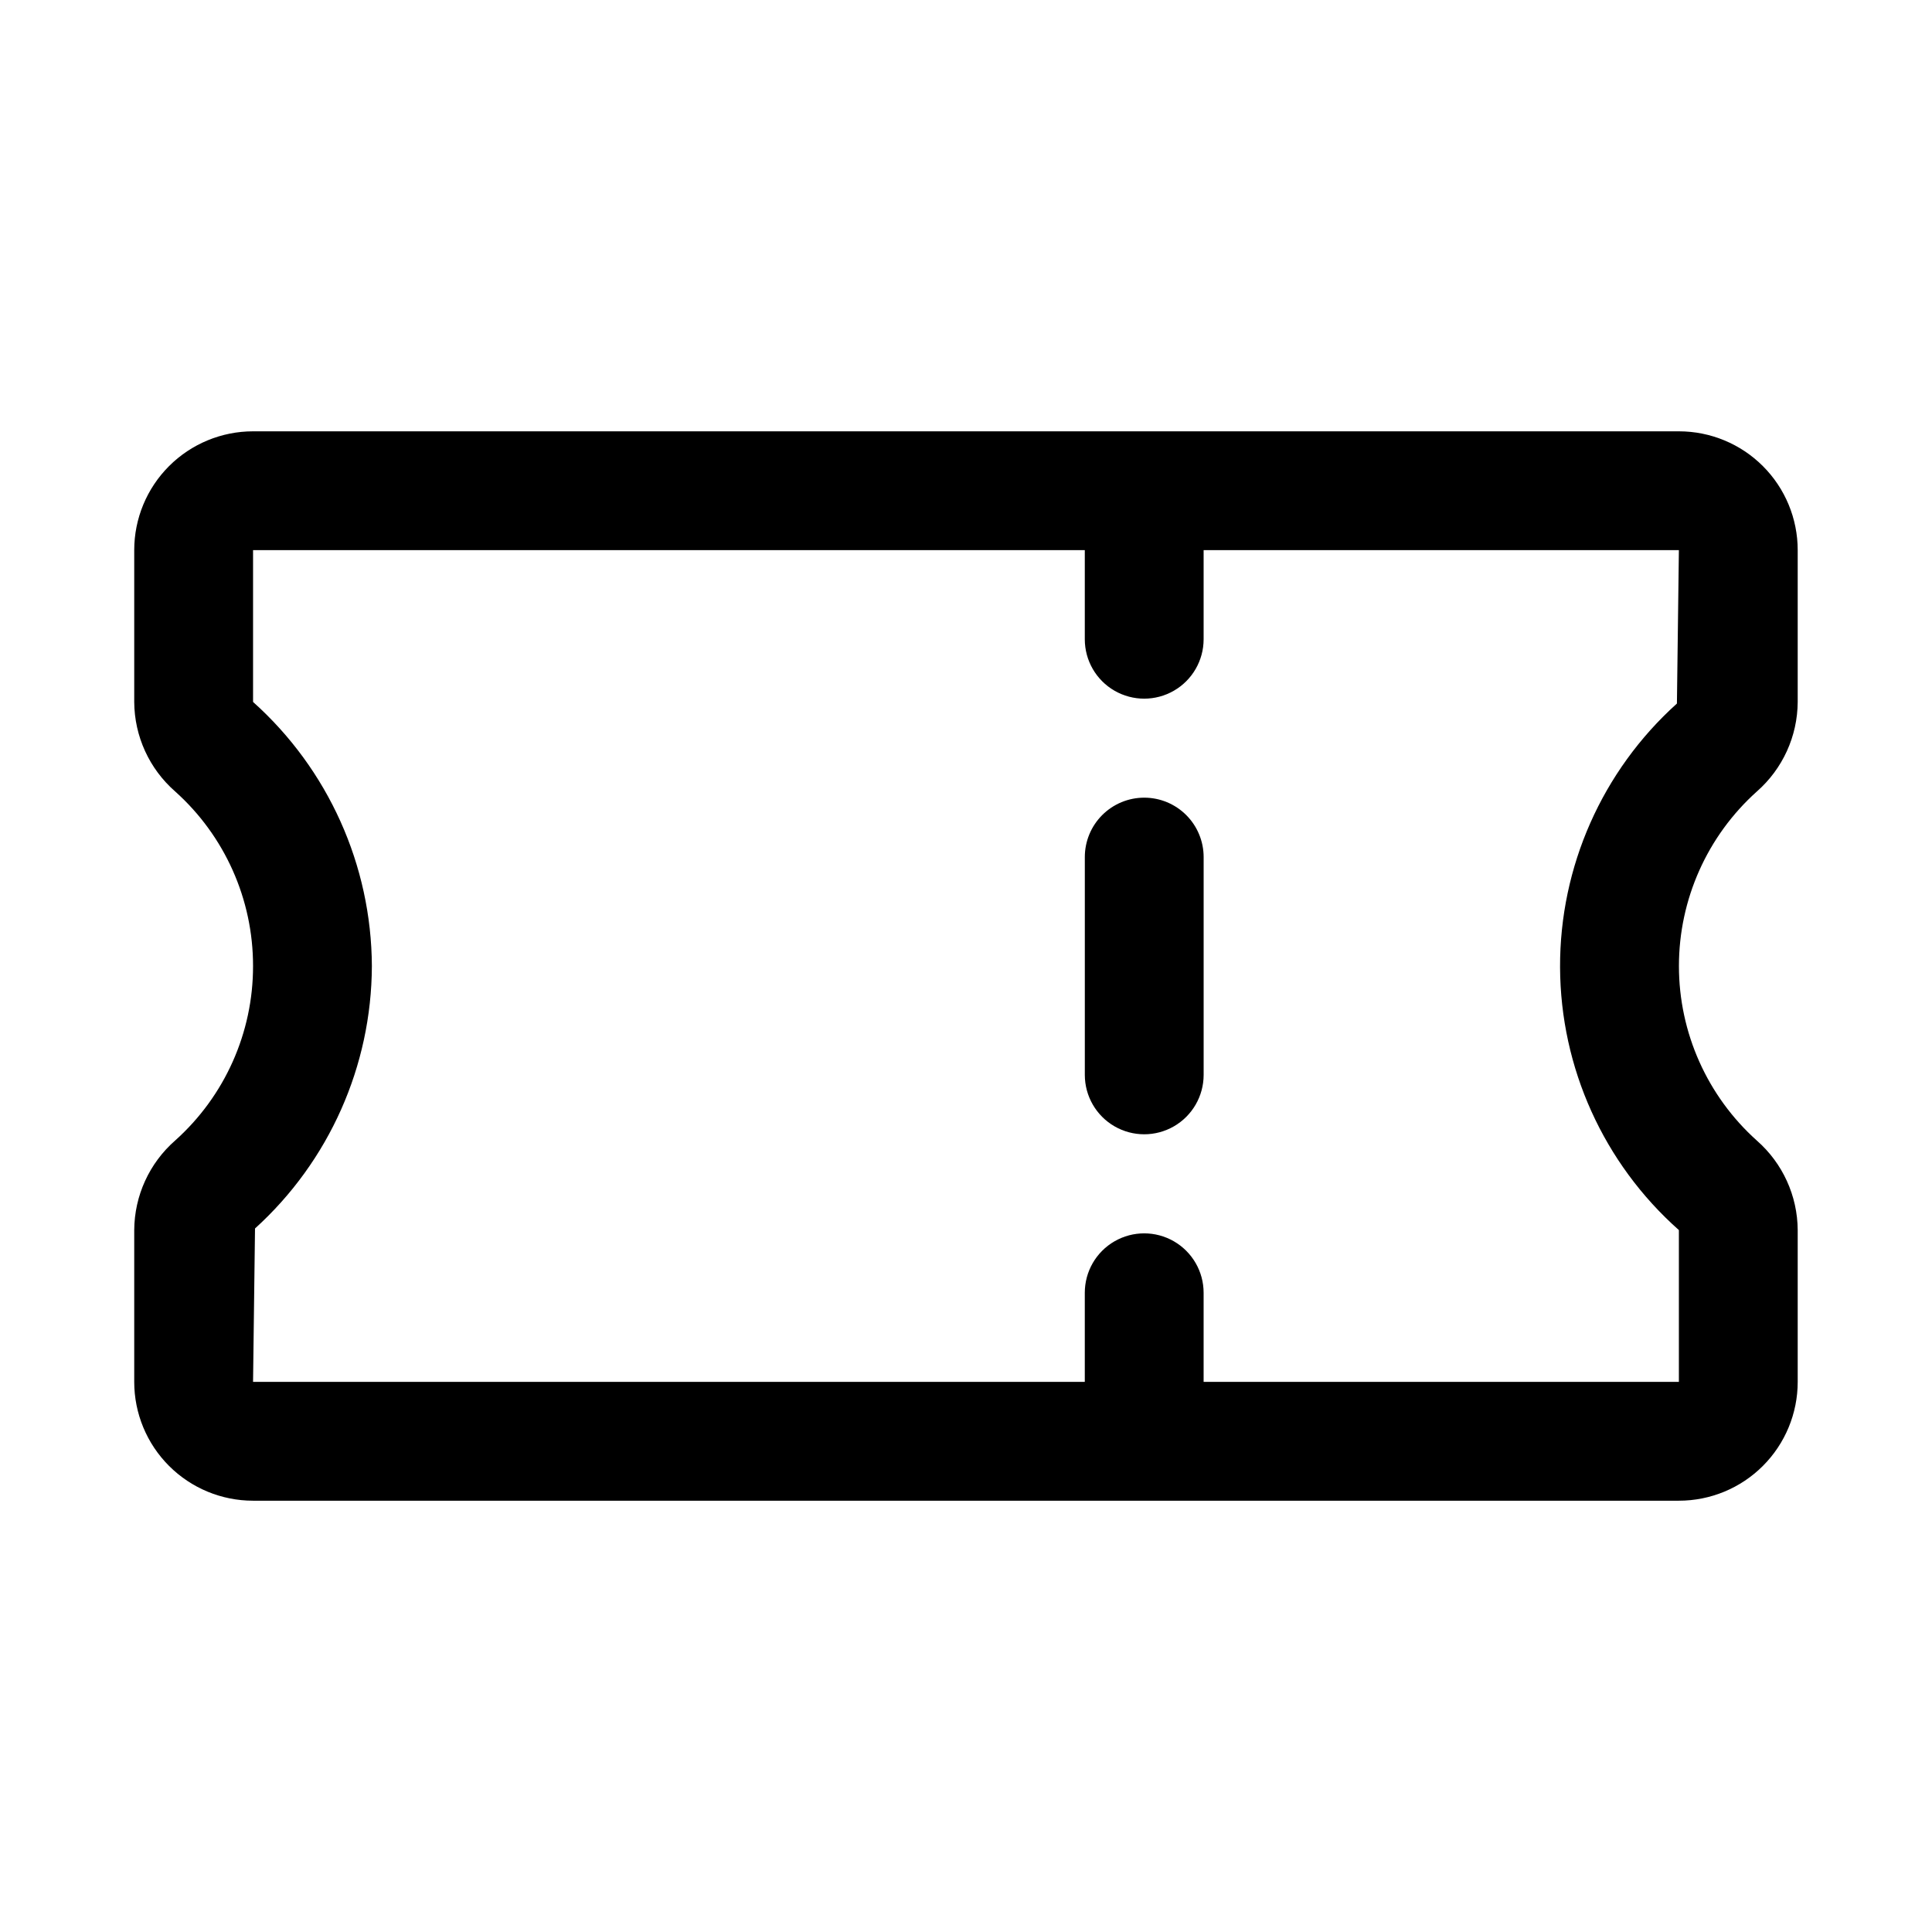 <?xml version="1.0" encoding="UTF-8"?>
<!-- Uploaded to: ICON Repo, www.iconrepo.com, Generator: ICON Repo Mixer Tools -->
<svg fill="#000000" width="800px" height="800px" version="1.1" viewBox="144 144 512 512" xmlns="http://www.w3.org/2000/svg">
 <g>
  <path d="m447.23 355.39c-4.176 0-8.18 1.66-11.133 4.613-2.953 2.953-4.609 6.957-4.609 11.133v57.719-0.004c0 5.625 3 10.824 7.871 13.637s10.871 2.812 15.742 0c4.871-2.812 7.875-8.012 7.875-13.637v-57.715c0-4.176-1.66-8.18-4.613-11.133-2.953-2.953-6.957-4.613-11.133-4.613z"/>
  <path d="m620.41 330.02v-40.227c0-8.352-3.316-16.359-9.223-22.266-5.902-5.902-13.914-9.223-22.266-9.223h-377.86c-8.352 0-16.359 3.32-22.266 9.223-5.906 5.906-9.223 13.914-9.223 22.266v40.227c0.047 9.09 3.992 17.723 10.832 23.711 13.16 11.777 20.676 28.609 20.656 46.273 0.023 17.656-7.492 34.484-20.656 46.254-6.836 5.996-10.781 14.633-10.832 23.727v40.227c0 8.352 3.316 16.359 9.223 22.266s13.914 9.223 22.266 9.223h377.86c8.352 0 16.363-3.316 22.266-9.223 5.906-5.906 9.223-13.914 9.223-22.266v-40.227c-0.051-9.086-3.988-17.715-10.816-23.711-13.148-11.785-20.66-28.605-20.66-46.262s7.512-34.48 20.66-46.266c6.832-6 10.77-14.637 10.816-23.727zm-32.008 0.426c-19.801 17.824-31.066 43.242-30.969 69.887 0.098 26.641 11.555 51.977 31.488 69.652v40.227h-125.95v-23.617c0-5.625-3.004-10.82-7.875-13.633-4.871-2.812-10.871-2.812-15.742 0s-7.871 8.008-7.871 13.633v23.617h-220.42l0.52-40.652c19.637-17.805 30.875-43.051 30.969-69.555-0.133-26.73-11.574-52.156-31.488-69.984v-40.227h220.42v23.617c0 5.625 3 10.824 7.871 13.633 4.871 2.812 10.871 2.812 15.742 0 4.871-2.809 7.875-8.008 7.875-13.633v-23.617h125.95z"/>
 </g>
</svg>